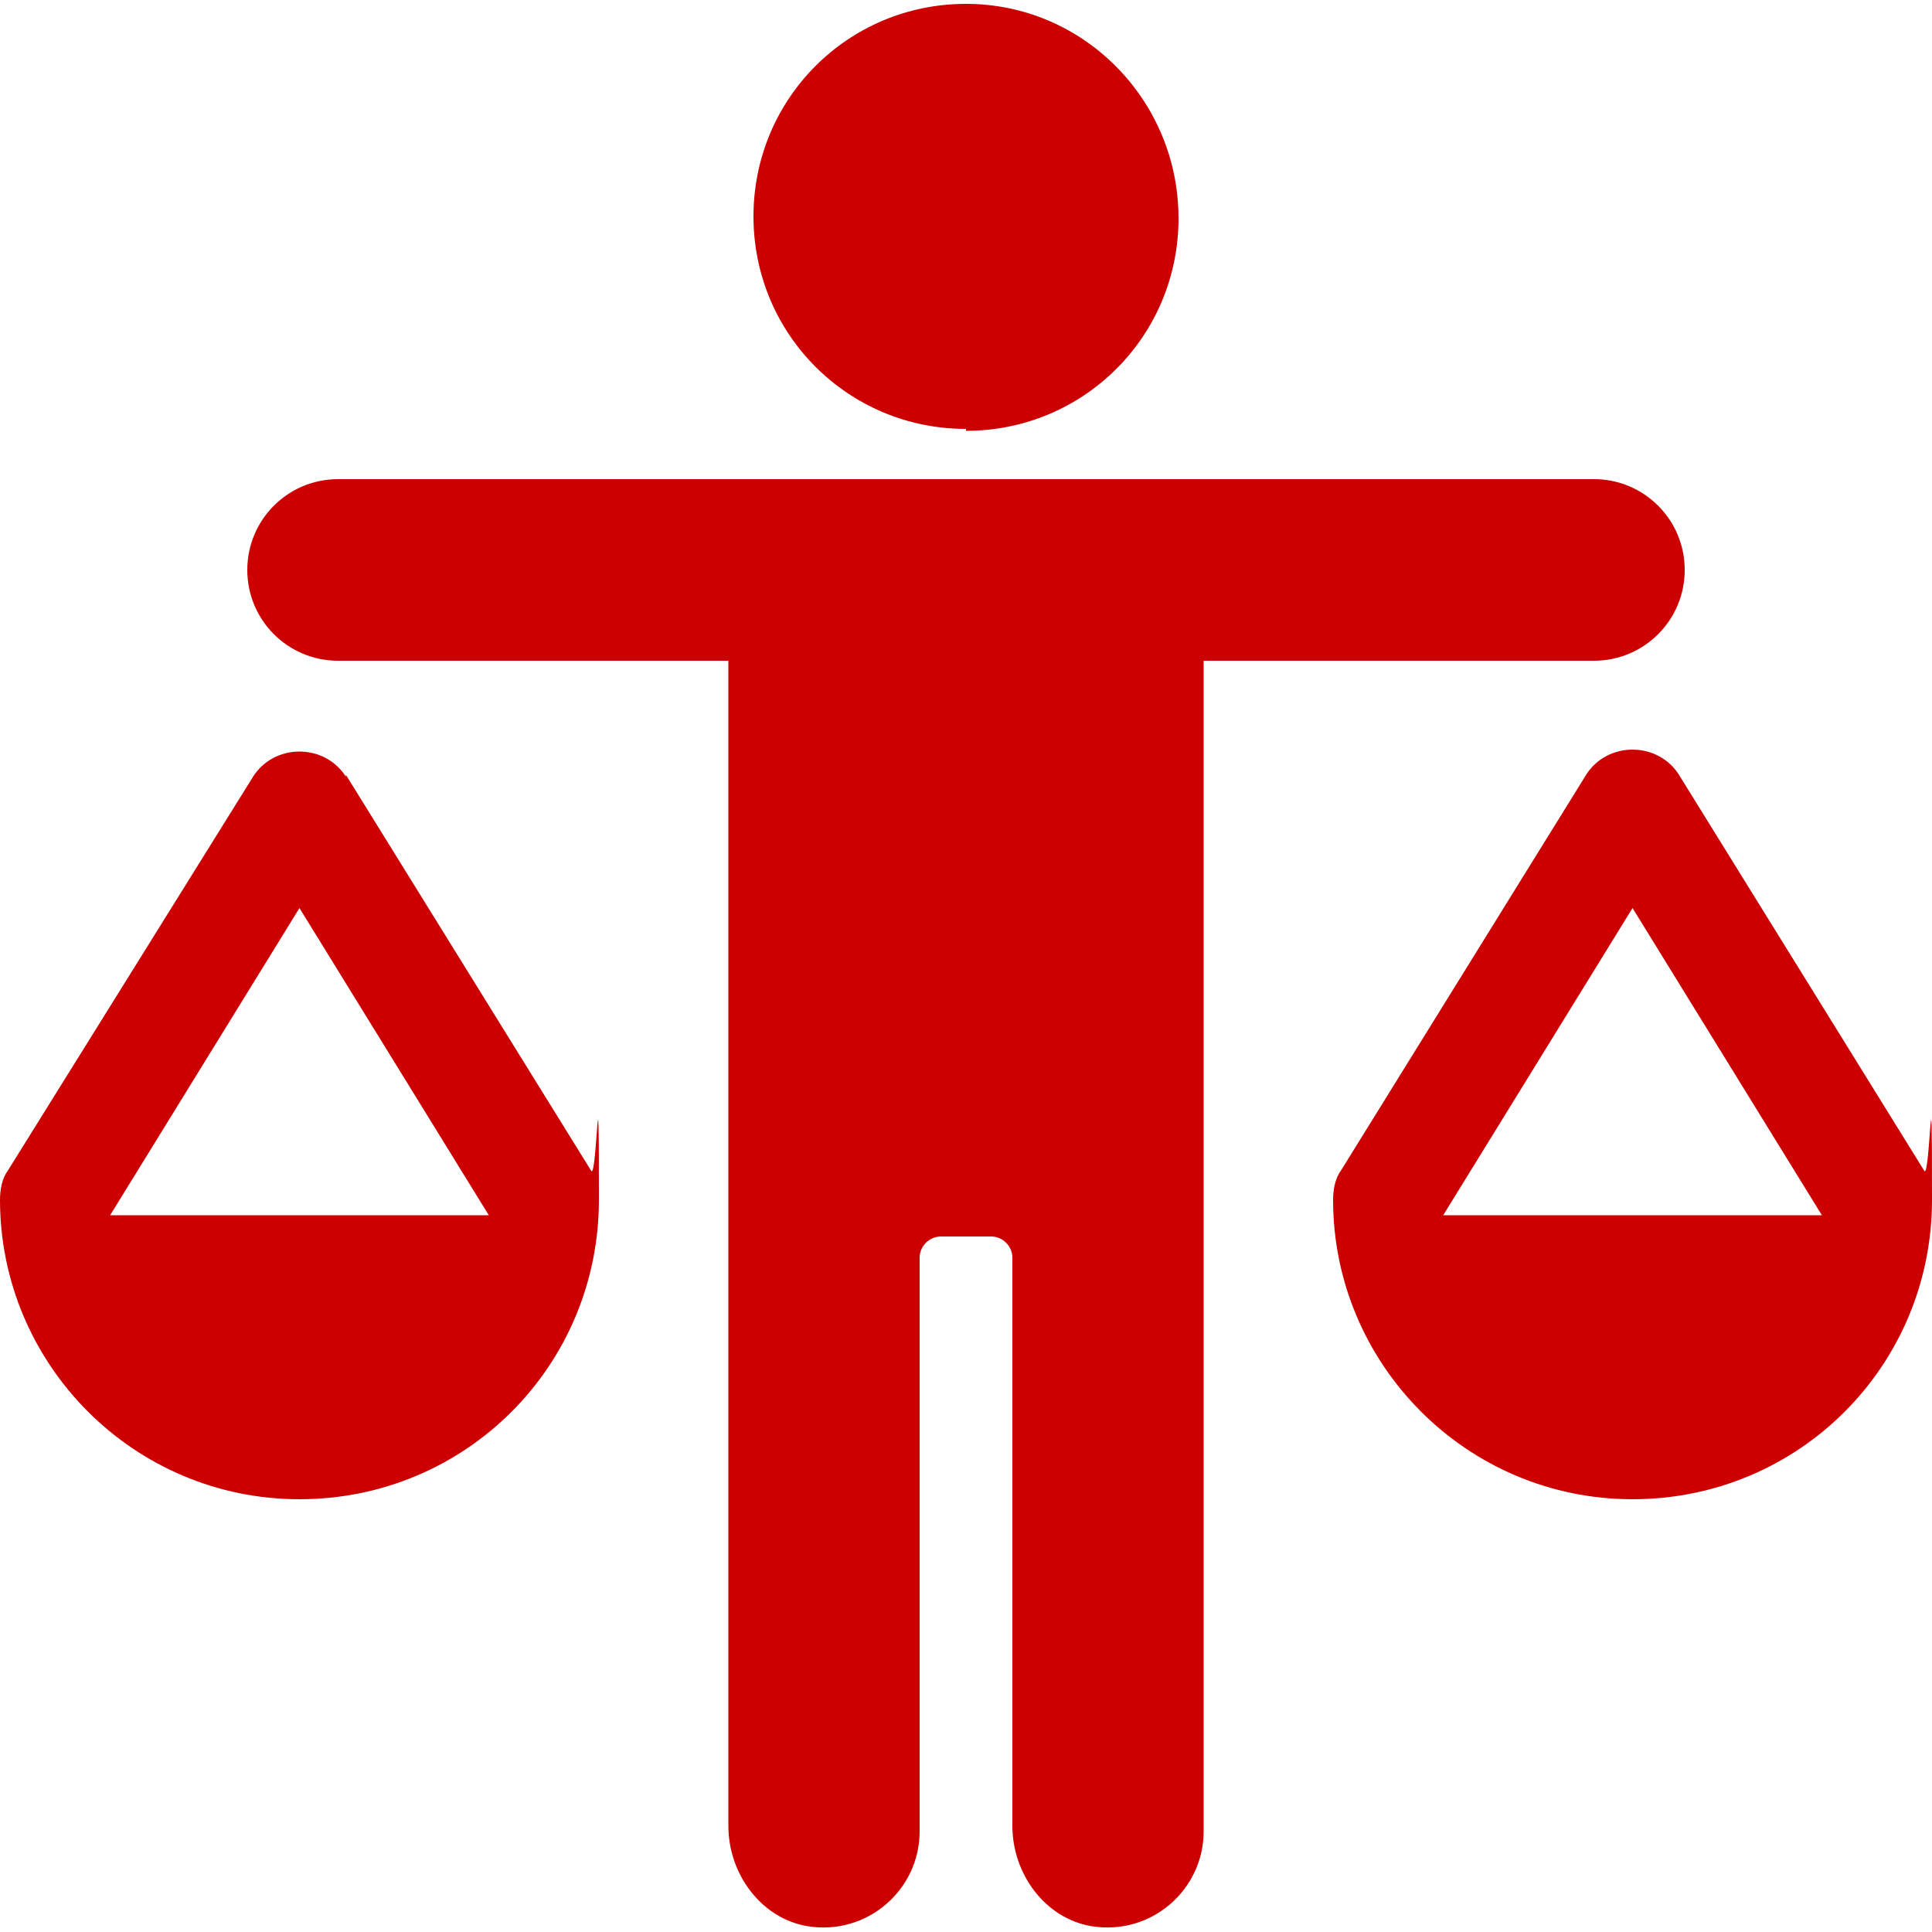 <?xml version="1.0" encoding="UTF-8"?>
<svg id="Layer_1" xmlns="http://www.w3.org/2000/svg" version="1.1" viewBox="0 0 100 100">
  <!-- Generator: Adobe Illustrator 29.1.0, SVG Export Plug-In . SVG Version: 2.1.0 Build 142)  -->
  <defs>
    <style>
      .st0 {
        fill: #cc0001;
      }
    </style>
  </defs>
  <path class="st0" d="M50,22.3c6.1,0,11-4.9,11-11S56.1.2,50,.2s-11,4.9-11,11,4.9,11,11,11Z"/>
  <path class="st0" d="M87.2,29.5c0-2.6-2.1-4.7-4.7-4.7H17.5c-2.6,0-4.7,2.1-4.7,4.7s2.1,4.7,4.7,4.7h20.2v60.3c0,2.5,1.7,4.8,4.1,5.2,3.1.5,5.8-1.9,5.8-4.9v-29.7c0-.6.5-1.1,1.1-1.1h2.6c.6,0,1.1.5,1.1,1.1v29.4c0,2.5,1.7,4.8,4.1,5.2,3.1.5,5.8-1.9,5.8-4.9v-60.6h20.2c2.6,0,4.7-2.1,4.7-4.7Z"/>
  <path class="st0" d="M17.9,40.2c-.5-.8-1.4-1.3-2.4-1.3s-1.9.5-2.4,1.3L.4,60.6c-.3.4-.4,1-.4,1.5,0,8.5,6.9,15.5,15.5,15.5s15.5-6.9,15.5-15.5-.1-1-.4-1.5l-12.7-20.5ZM5.7,62.9l9.8-15.9,9.8,15.9H5.7Z"/>
  <path class="st0" d="M99.6,60.6l-12.7-20.5c-.5-.8-1.4-1.3-2.4-1.3s-1.9.5-2.4,1.3l-12.7,20.5c-.3.4-.4,1-.4,1.5,0,8.5,6.9,15.5,15.5,15.5s15.5-6.9,15.5-15.5-.1-1-.4-1.5ZM74.7,62.9l9.8-15.9,9.8,15.9h-19.7Z"/>
</svg>